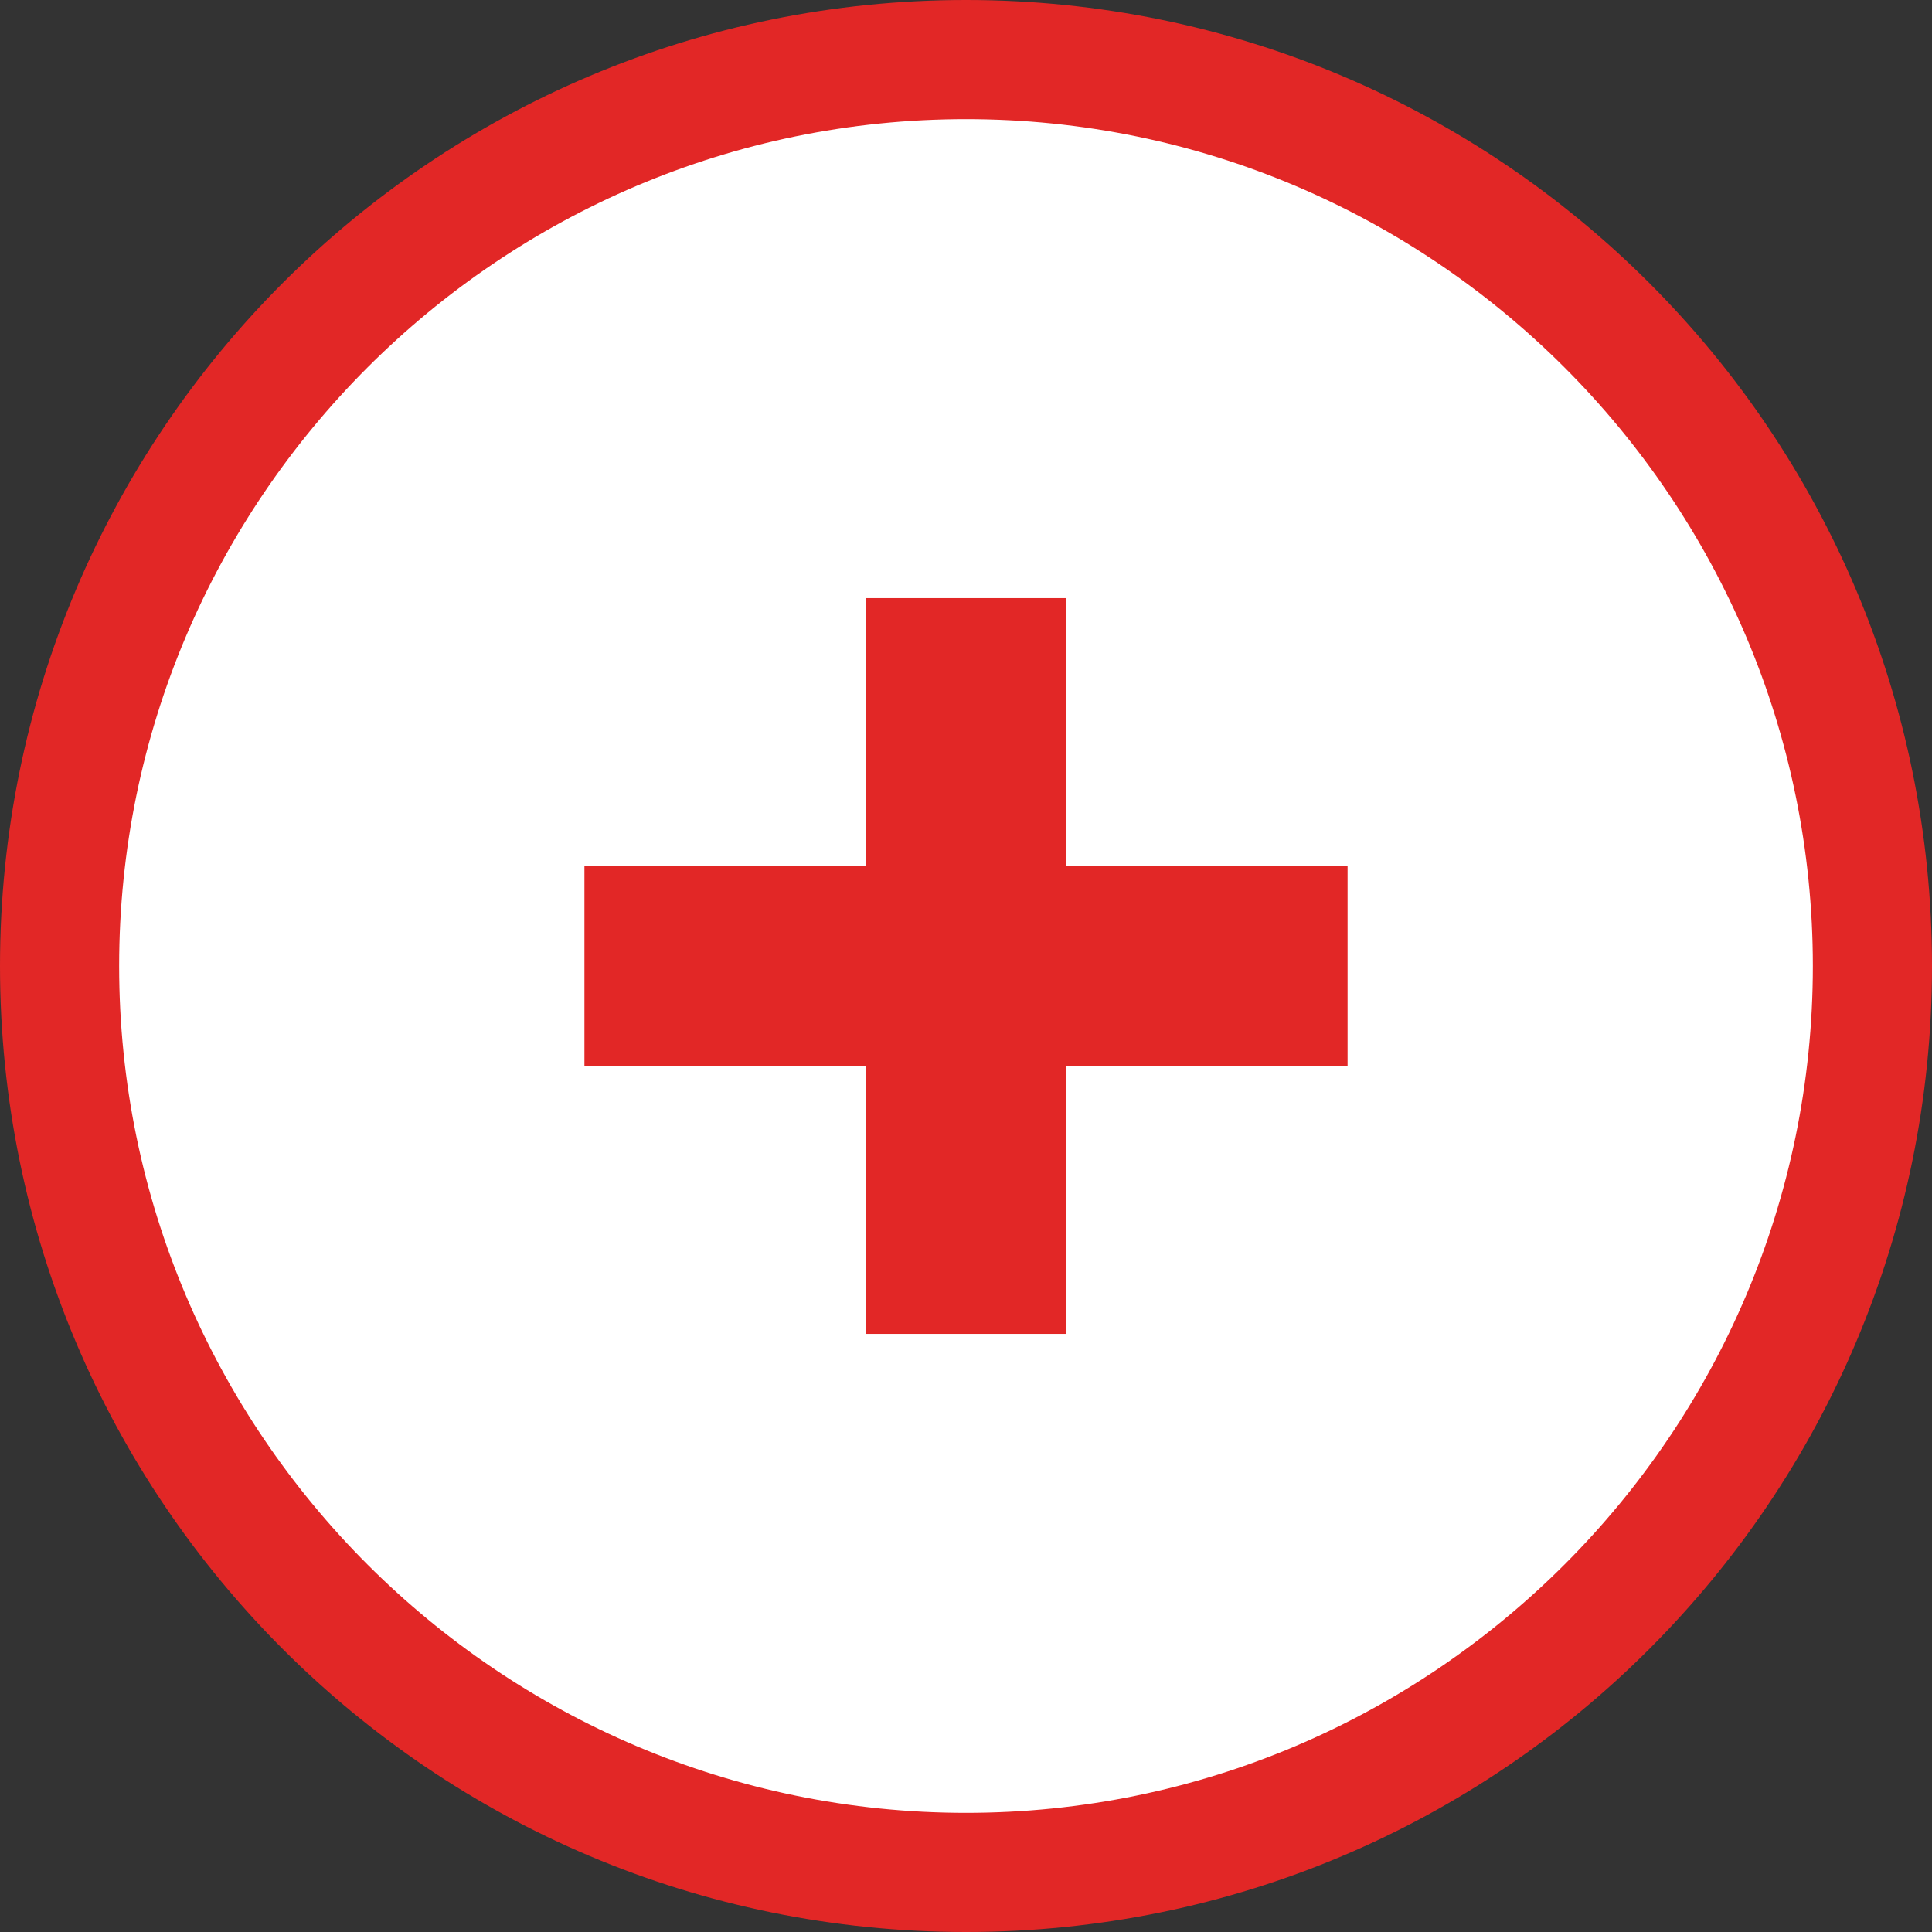 <?xml version="1.0" encoding="UTF-8"?>
<svg id="Layer_1" xmlns="http://www.w3.org/2000/svg" version="1.1" viewBox="0 0 24 24">
  <rect x="0" y="0" width="24" height="24" fill="#333333" stroke="none"/>
  <!-- Generator: Adobe Illustrator 29.3.1, SVG Export Plug-In . SVG Version: 2.1.0 Build 151)  -->
  <defs>
    <style>
      .st0 {
        fill: #e22726;
      }

      .st1 {
        fill: #fff;
      }
    </style>
  </defs>
  <g>
    <path class="st1" d="M12,23.26C5.79,23.26.74,18.21.74,12S5.79.74,12,.74s11.26,5.05,11.26,11.26-5.05,11.26-11.26,11.26Z"/>
    <path class="st0" d="M12,1.48c5.8,0,10.52,4.72,10.52,10.52s-4.72,10.52-10.52,10.52S1.48,17.8,1.48,12,6.2,1.48,12,1.48M12,0C5.37,0,0,5.37,0,12s5.37,12,12,12,12-5.37,12-12S18.63,0,12,0h0Z"/>
  </g>
  <path class="st0" d="M10.76,13.24h-3.5v-2.48h3.5v-3.33h2.48v3.33h3.5v2.48h-3.5v3.33h-2.48v-3.33Z"/>
</svg>